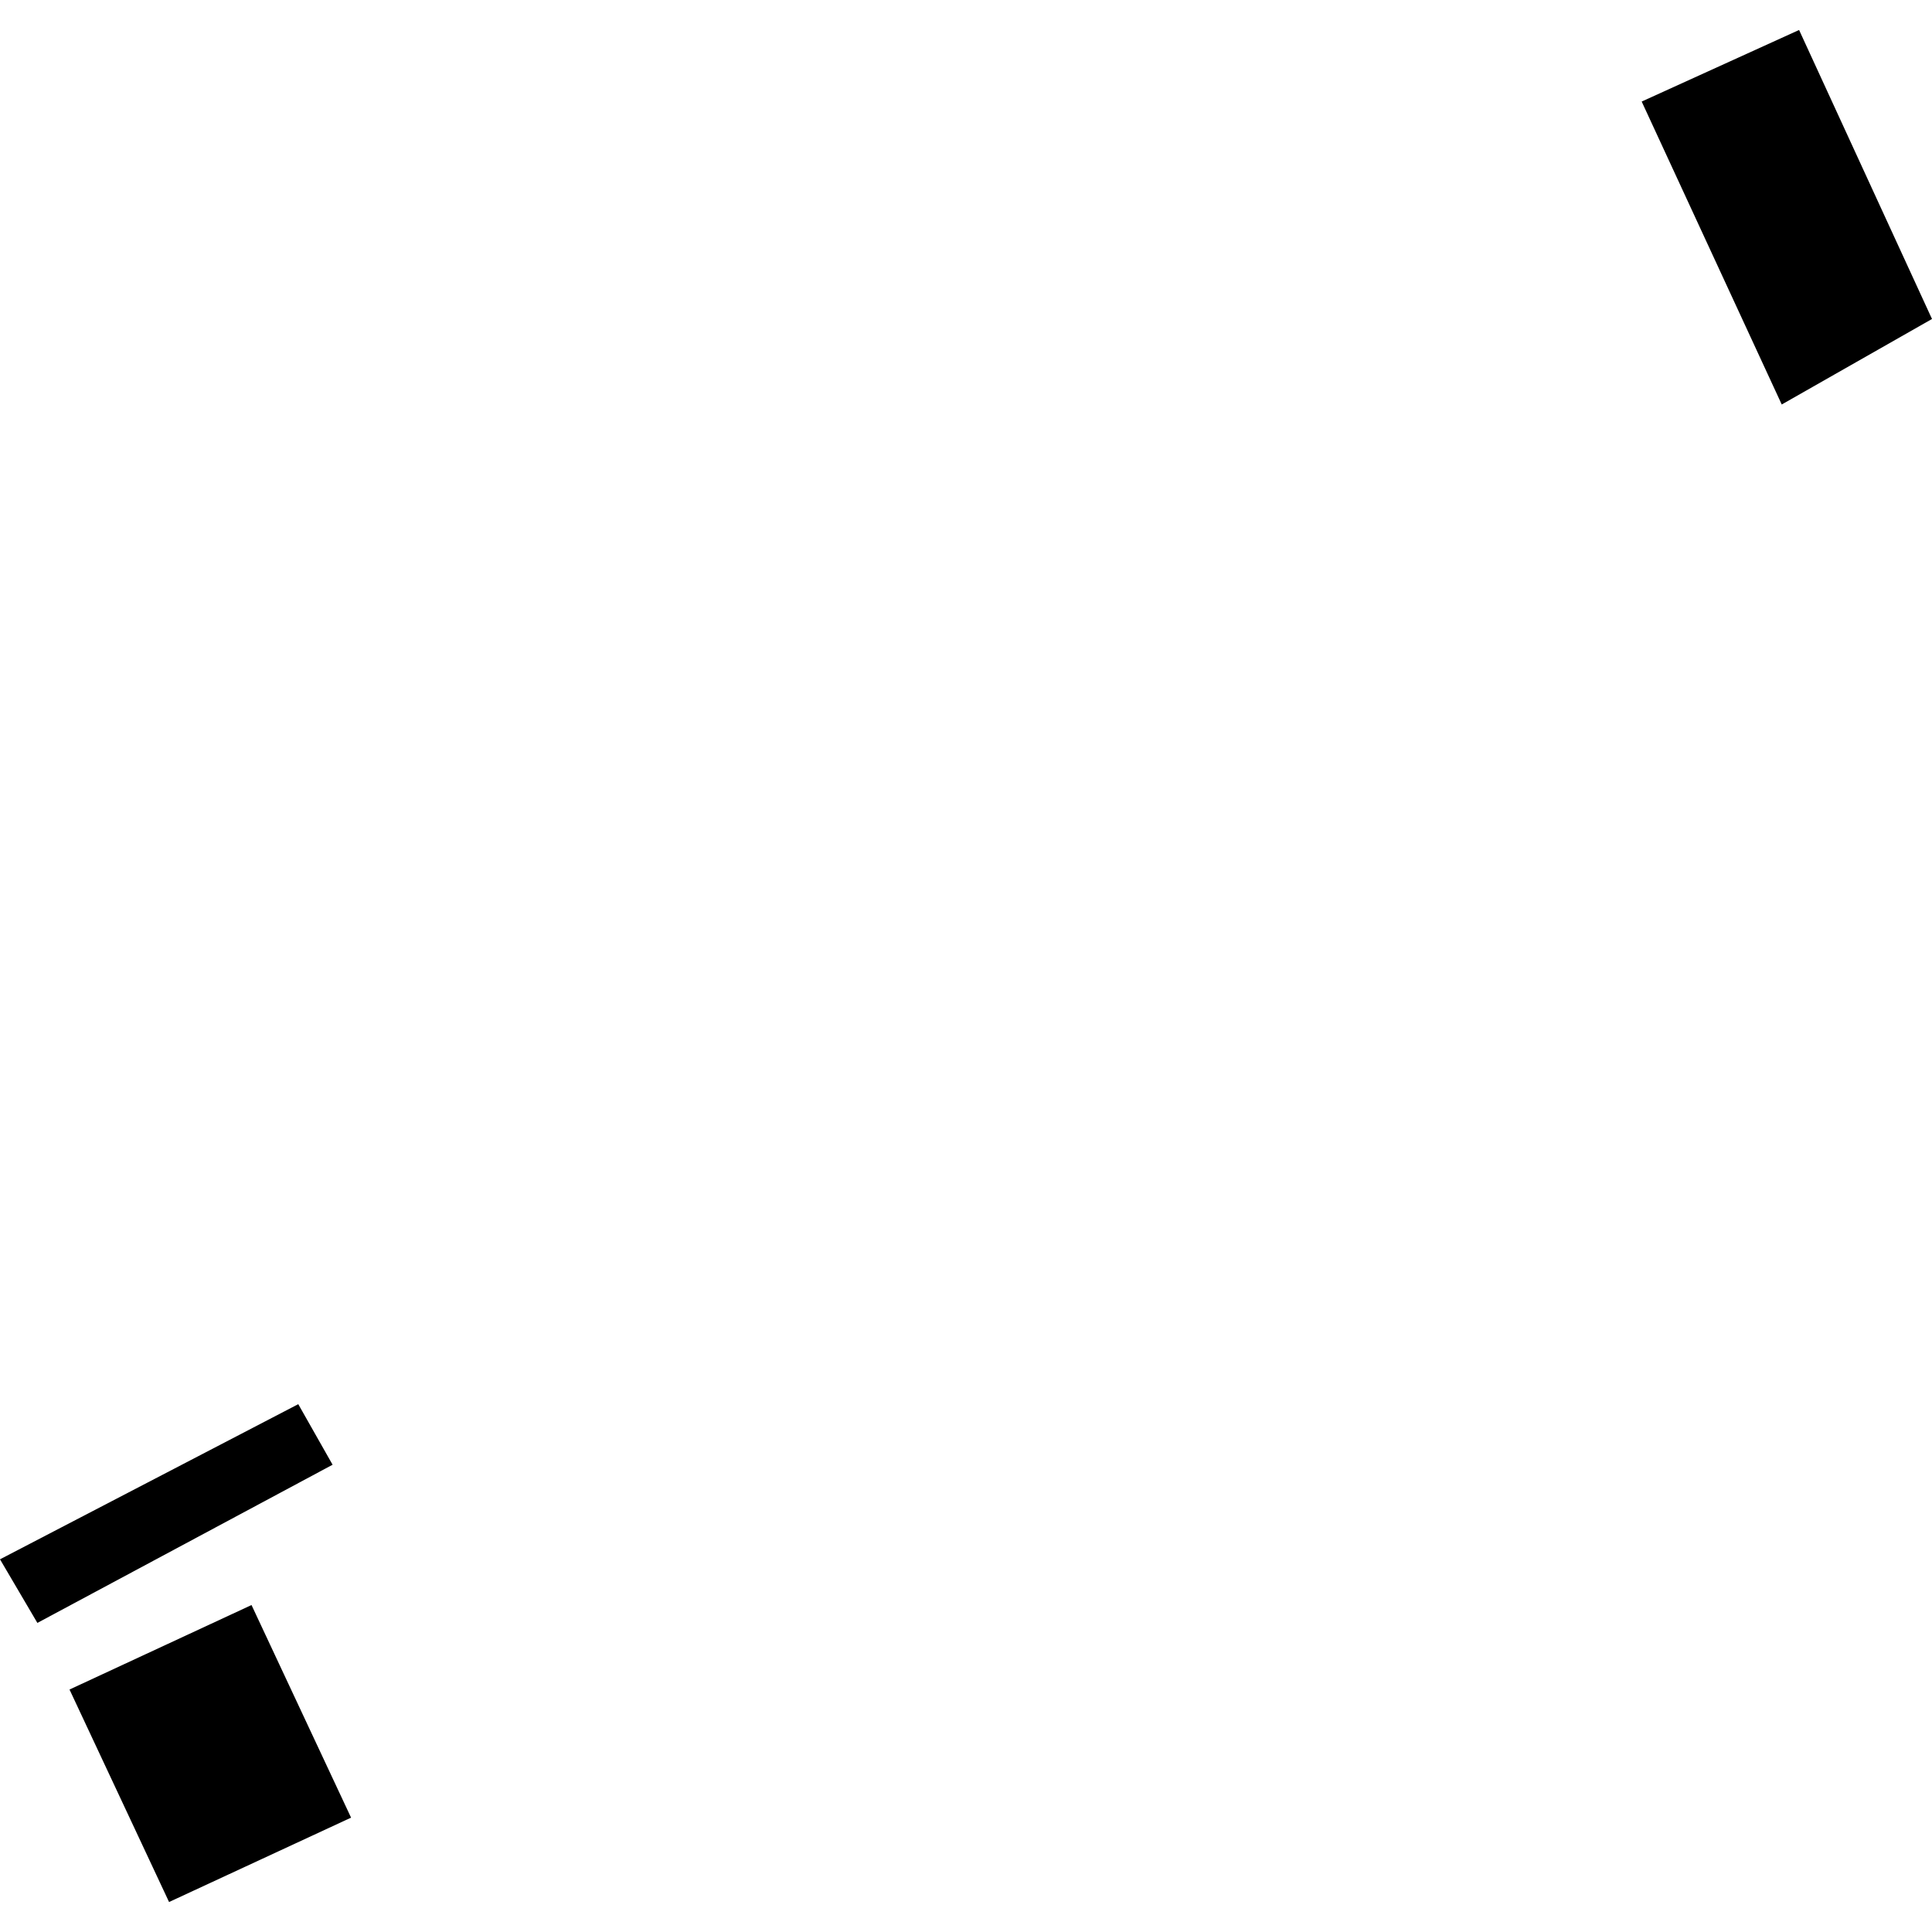 <?xml version="1.0" encoding="utf-8" standalone="no"?>
<!DOCTYPE svg PUBLIC "-//W3C//DTD SVG 1.1//EN"
  "http://www.w3.org/Graphics/SVG/1.1/DTD/svg11.dtd">
<!-- Created with matplotlib (https://matplotlib.org/) -->
<svg height="288pt" version="1.1" viewBox="0 0 288 288" width="288pt" xmlns="http://www.w3.org/2000/svg" xmlns:xlink="http://www.w3.org/1999/xlink">
 <defs>
  <style type="text/css">
*{stroke-linecap:butt;stroke-linejoin:round;}
  </style>
 </defs>
 <g id="figure_1">
  <g id="patch_1">
   <path d="M 0 288 
L 288 288 
L 288 0 
L 0 0 
z
" style="fill:none;opacity:0;"/>
  </g>
  <g id="axes_1">
   <g id="PatchCollection_1">
    <path clip-path="url(#p98f7083f22)" d="M 10.362 251.856 
L 37.493 239.26 
L 52.333 270.952 
L 25.202 283.531 
L 10.362 251.856 
"/>
    <path clip-path="url(#p98f7083f22)" d="M 0 232.444 
L 5.572 241.925 
L 49.579 218.345 
L 44.462 209.317 
L 0 232.444 
"/>
    <path clip-path="url(#p98f7083f22)" d="M 244.723 15.138 
L 268.187 4.469 
L 288 47.55 
L 265.601 60.297 
L 244.723 15.138 
"/>
   </g>
  </g>
 </g>
 <defs>
  <clipPath id="p98f7083f22">
   <rect height="279.063" width="288" x="0" y="4.469"/>
  </clipPath>
 </defs>
</svg>

